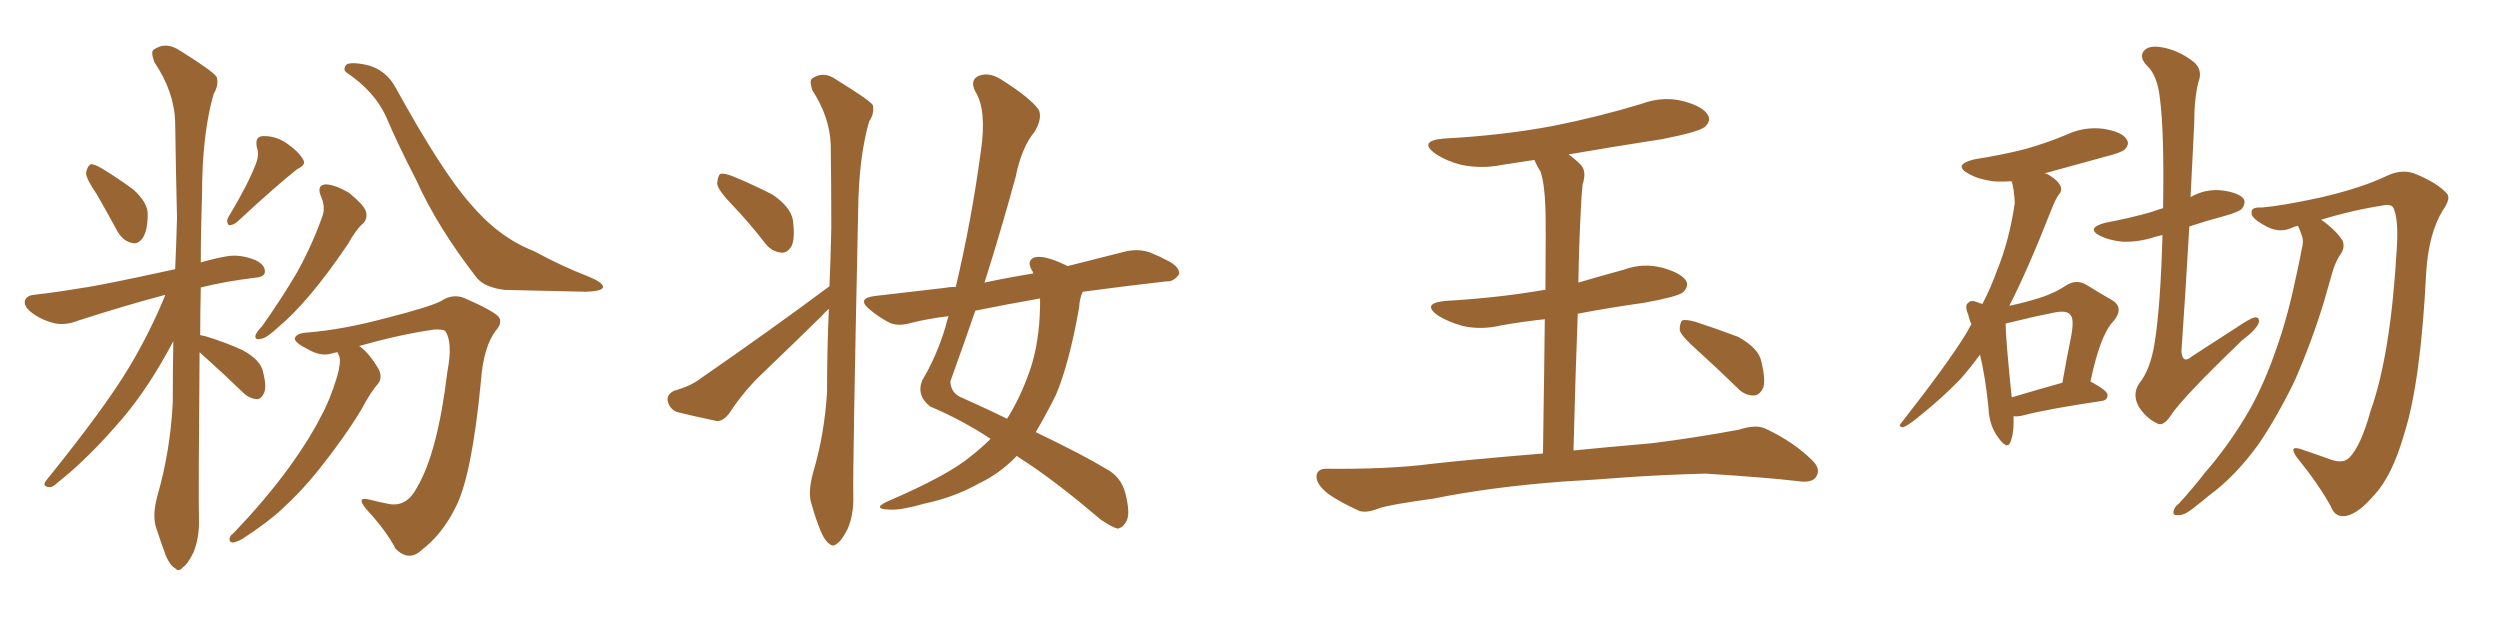 <svg xmlns="http://www.w3.org/2000/svg" xmlns:xlink="http://www.w3.org/1999/xlink" width="600" height="150"><path fill="#996633" padding="10" d="M23.29 46.73L23.29 46.73Q20.65 42.92 20.65 41.46L20.65 41.46Q20.95 39.84 21.83 39.40L21.83 39.40Q22.71 39.40 24.46 40.43L24.46 40.43Q28.56 42.92 32.08 45.56L32.08 45.56Q35.45 48.63 35.45 51.42L35.45 51.42Q35.45 55.52 34.13 57.28L34.13 57.28Q32.96 58.74 31.64 58.30L31.64 58.30Q29.59 57.86 28.27 55.66L28.27 55.66Q25.63 50.83 23.29 46.73ZM61.38 39.40L61.38 39.40Q62.26 37.21 61.67 35.45L61.67 35.45Q61.08 32.81 62.99 32.67L62.99 32.67Q66.06 32.52 68.85 34.42L68.85 34.42Q71.78 36.47 72.80 38.38L72.80 38.38Q73.54 39.55 71.34 40.58L71.34 40.58Q66.50 44.38 56.84 53.32L56.84 53.32Q55.96 54.05 54.93 54.05L54.93 54.05Q54.20 53.17 54.79 52.15L54.79 52.15Q59.47 44.38 61.38 39.40ZM47.90 84.52L47.90 84.52Q47.61 119.09 47.75 124.51L47.75 124.51Q47.90 128.91 46.44 132.57L46.44 132.57Q44.97 135.50 43.95 136.08L43.95 136.08Q42.92 137.40 42.04 136.38L42.04 136.38Q40.87 135.79 39.84 133.45L39.84 133.45Q38.53 129.93 37.50 126.71L37.50 126.71Q36.47 123.78 37.79 118.95L37.79 118.95Q40.87 108.25 41.46 96.68L41.46 96.68Q41.46 89.06 41.60 81.88L41.60 81.88Q35.89 92.72 29.59 100.20L29.59 100.20Q21.24 110.01 13.77 115.87L13.77 115.87Q12.60 117.04 11.72 116.89L11.72 116.89Q10.11 116.75 10.99 115.43L10.99 115.43Q25.20 97.85 31.05 88.04L31.05 88.04Q36.04 79.69 39.70 70.75L39.70 70.75Q38.67 71.04 38.09 71.19L38.09 71.19Q30.32 73.24 18.90 76.90L18.90 76.90Q15.97 78.08 13.33 77.64L13.33 77.64Q10.11 76.90 7.76 75.15L7.76 75.15Q5.57 73.54 6.01 72.07L6.01 72.07Q6.45 70.90 8.20 70.75L8.20 70.75Q13.33 70.17 19.48 69.14L19.48 69.14Q24.02 68.55 42.04 64.60L42.04 64.60Q42.33 58.15 42.48 52.29L42.48 52.29Q42.19 40.14 42.04 29.44L42.04 29.44Q41.89 22.12 37.06 14.94L37.06 14.94Q36.18 12.60 36.77 12.01L36.77 12.01Q39.70 9.81 43.21 12.16L43.21 12.16Q50.98 16.99 52.00 18.46L52.00 18.46Q52.59 20.36 51.27 22.56L51.27 22.56Q48.49 32.23 48.49 46.73L48.49 46.73Q48.19 55.37 48.19 62.99L48.19 62.99Q51.12 62.11 54.35 61.52L54.35 61.52Q57.57 60.94 61.23 62.40L61.23 62.40Q63.72 63.57 63.57 65.33L63.57 65.33Q63.43 66.50 61.23 66.65L61.23 66.65Q54.05 67.53 48.19 68.99L48.19 68.99Q48.05 75 48.05 80.42L48.05 80.42Q48.78 80.57 49.37 80.71L49.37 80.71Q54.20 82.18 58.30 84.08L58.30 84.08Q62.55 86.43 63.13 89.21L63.13 89.21Q64.01 92.72 63.43 94.19L63.43 94.19Q62.70 95.80 61.67 95.80L61.67 95.80Q59.77 95.65 58.30 94.19L58.30 94.19Q53.76 89.79 49.66 86.13L49.66 86.13Q48.49 85.11 47.90 84.52ZM77.05 47.17L77.05 47.17Q75.88 44.38 78.22 44.24L78.22 44.24Q80.57 44.38 83.79 46.29L83.79 46.29Q87.16 49.07 87.74 50.54L87.74 50.54Q88.33 52.15 87.30 53.47L87.30 53.47Q85.40 55.08 83.50 58.59L83.50 58.59Q78.52 65.92 74.41 70.75L74.41 70.75Q70.17 75.73 66.94 78.37L66.94 78.37Q64.01 81.15 62.70 81.30L62.70 81.30Q60.94 81.74 61.38 80.27L61.38 80.27Q61.82 79.39 62.84 78.37L62.84 78.37Q67.82 71.34 71.48 65.04L71.48 65.04Q75.15 58.30 77.49 51.56L77.49 51.56Q78.08 49.51 77.05 47.17ZM83.20 17.43L83.20 17.43Q82.32 16.85 82.91 15.82L82.91 15.82Q83.35 14.79 87.01 15.38L87.01 15.38Q92.43 16.26 95.07 21.24L95.07 21.24Q106.05 41.16 112.79 48.78L112.79 48.78Q119.68 56.98 128.03 60.21L128.03 60.21Q135.06 64.01 141.21 66.36L141.21 66.36Q144.73 67.82 144.73 68.85L144.73 68.85Q144.73 69.87 140.63 70.02L140.63 70.02Q127.00 69.73 121.14 69.58L121.14 69.58Q116.31 68.99 114.40 66.65L114.40 66.65Q104.88 54.35 99.90 43.21L99.90 43.21Q95.36 34.42 92.72 28.13L92.72 28.13Q89.94 21.97 83.20 17.43ZM81.01 84.52L81.01 84.52L81.01 84.52Q80.13 84.67 79.69 84.81L79.69 84.81Q77.05 85.69 73.83 83.79L73.83 83.79Q70.61 82.18 70.75 81.15L70.75 81.15Q71.19 79.98 73.54 79.83L73.54 79.83Q82.47 79.10 92.72 76.32L92.72 76.32Q103.13 73.68 105.91 72.22L105.91 72.22Q108.54 70.46 111.33 71.48L111.33 71.48Q118.36 74.56 119.68 76.03L119.68 76.03Q120.70 77.49 118.95 79.39L118.95 79.39Q116.02 83.35 115.43 91.41L115.43 91.41Q113.23 114.40 109.28 121.88L109.28 121.88Q106.05 128.32 101.22 131.98L101.22 131.98Q98.14 134.91 94.92 131.69L94.92 131.69Q92.87 127.59 87.89 122.17L87.89 122.17Q85.25 118.95 88.92 119.97L88.92 119.97Q91.26 120.56 93.60 121.00L93.60 121.00Q97.71 121.58 100.05 117.04L100.05 117.04Q105.03 108.69 107.37 89.21L107.37 89.21Q108.69 82.32 106.93 79.54L106.93 79.54Q106.49 78.96 104.15 79.10L104.15 79.10Q95.95 80.27 86.13 83.06L86.13 83.06Q86.28 83.06 86.43 83.20L86.43 83.20Q88.62 84.81 90.82 88.48L90.82 88.48Q91.85 90.53 90.82 91.99L90.82 91.99Q89.06 93.90 86.72 98.29L86.72 98.29Q82.76 104.88 76.46 112.79L76.46 112.79Q72.22 118.07 67.68 122.17L67.68 122.17Q64.45 125.24 58.15 129.35L58.15 129.35Q56.84 130.08 55.81 130.22L55.81 130.22Q55.08 130.08 55.08 129.49L55.08 129.49Q55.08 128.61 55.96 128.03L55.96 128.03Q63.72 119.97 69.58 111.91L69.58 111.91Q74.41 105.18 77.05 99.90L77.05 99.90Q79.10 96.24 80.86 90.53L80.86 90.53Q81.88 87.01 81.45 85.55L81.45 85.55Q81.15 84.96 81.01 84.52ZM175.63 49.07L175.63 49.07Q172.27 45.56 172.12 44.09L172.12 44.09Q172.27 42.19 172.85 41.75L172.85 41.75Q173.73 41.46 175.93 42.33L175.93 42.33Q180.91 44.38 185.45 46.73L185.45 46.73Q189.70 49.66 190.28 52.73L190.28 52.73Q190.87 57.13 189.99 59.03L189.99 59.03Q188.96 60.79 187.50 60.64L187.50 60.64Q185.16 60.35 183.69 58.45L183.69 58.45Q179.59 53.17 175.63 49.07ZM199.07 68.70L199.07 68.70Q199.37 61.52 199.51 54.79L199.51 54.79Q199.51 43.95 199.37 34.57L199.37 34.57Q199.07 27.98 194.97 21.68L194.97 21.68Q194.24 19.48 194.82 18.90L194.82 18.90Q197.61 16.85 200.83 19.19L200.83 19.19Q208.45 23.88 209.47 25.20L209.47 25.20Q209.91 27.25 208.59 29.15L208.59 29.15Q206.10 37.79 205.96 50.54L205.96 50.54Q204.64 112.35 204.79 119.09L204.79 119.09Q204.93 123.34 203.47 126.86L203.47 126.86Q202.00 129.79 200.98 130.37L200.98 130.37Q199.95 131.40 199.07 130.52L199.07 130.52Q198.05 129.93 197.02 127.59L197.02 127.59Q195.70 124.37 194.82 121.14L194.82 121.14Q193.80 118.36 195.12 113.53L195.12 113.53Q197.90 104.15 198.49 94.04L198.49 94.04Q198.49 83.79 198.93 74.12L198.93 74.12Q198.05 74.85 197.17 75.88L197.17 75.88Q190.28 82.62 183.25 89.36L183.25 89.36Q178.56 93.75 175.05 99.17L175.05 99.17Q173.58 101.07 172.12 101.07L172.12 101.07Q166.55 99.90 162.45 98.88L162.45 98.88Q160.69 98.14 160.25 96.24L160.25 96.24Q159.96 94.63 161.87 93.75L161.87 93.75Q165.97 92.58 168.16 90.82L168.16 90.82Q185.30 78.96 199.07 68.70ZM237.74 105.32L237.74 105.32Q230.86 100.78 223.24 97.56L223.24 97.56Q219.87 94.92 221.34 91.26L221.34 91.26Q224.71 85.69 226.90 78.52L226.90 78.52Q227.20 77.20 227.64 75.88L227.64 75.88Q222.80 76.46 218.70 77.49L218.70 77.49Q215.19 78.52 212.99 77.20L212.99 77.20Q210.64 75.88 208.89 74.41L208.89 74.41Q205.37 71.63 209.91 71.04L209.91 71.04Q218.70 70.02 226.32 69.14L226.32 69.14Q227.93 68.85 229.39 68.85L229.39 68.85Q233.20 52.73 235.40 36.33L235.40 36.33Q236.87 26.37 234.08 21.97L234.08 21.97Q232.76 19.34 234.67 18.31L234.67 18.31Q237.16 17.14 240.23 19.04L240.23 19.04Q247.41 23.58 249.32 26.37L249.32 26.37Q250.20 28.42 248.29 31.64L248.29 31.64Q245.21 35.30 243.75 42.48L243.75 42.48Q240.23 55.37 236.28 67.82L236.28 67.82Q241.70 66.65 248.00 65.63L248.00 65.63Q247.85 65.33 247.85 65.19L247.85 65.19Q246.24 62.70 248.14 61.82L248.14 61.82Q250.34 61.08 255.32 63.43L255.32 63.43Q256.05 63.72 256.20 63.87L256.20 63.87Q263.09 62.11 270.12 60.35L270.12 60.35Q273.34 59.62 276.12 60.64L276.12 60.64Q278.61 61.67 279.64 62.26L279.64 62.26Q283.15 63.87 283.01 65.77L283.01 65.77Q281.69 67.68 279.93 67.53L279.93 67.53Q270.85 68.55 259.86 70.02L259.86 70.02Q259.13 71.48 258.98 73.83L258.98 73.83Q256.64 87.16 253.42 94.78L253.42 94.78Q250.93 99.76 248.58 103.71L248.58 103.71Q260.16 109.28 265.43 112.50L265.43 112.50Q269.09 114.40 270.12 118.51L270.12 118.51Q271.29 123.19 270.41 124.95L270.41 124.95Q269.53 126.71 268.21 126.86L268.21 126.86Q266.89 126.56 264.11 124.66L264.11 124.66Q252.98 115.14 244.63 109.86L244.63 109.86Q244.19 109.57 244.04 109.42L244.04 109.42Q239.94 113.67 234.96 116.02L234.96 116.02Q228.96 119.38 221.92 120.85L221.92 120.85Q216.36 122.46 213.57 122.31L213.57 122.31Q209.18 122.17 212.84 120.41L212.84 120.41Q227.49 114.11 232.91 109.57L232.91 109.57Q235.55 107.52 237.74 105.32ZM249.61 73.54L249.61 73.54L249.61 73.54Q249.61 72.51 249.61 71.63L249.61 71.63Q241.26 73.10 234.08 74.56L234.08 74.56Q231.15 83.06 228.08 91.55L228.08 91.55Q228.22 94.48 231.01 95.51L231.01 95.51Q236.87 98.14 241.70 100.49L241.70 100.49Q244.78 95.65 247.12 89.06L247.12 89.06Q249.46 82.32 249.61 73.54ZM375 115.58L375 115.58Q357.71 116.89 343.95 119.68L343.95 119.68Q333.25 121.14 330.91 122.02L330.91 122.02Q327.98 123.19 326.22 122.61L326.22 122.61Q321.39 120.41 318.75 118.51L318.75 118.51Q315.82 116.16 315.97 114.26L315.97 114.26Q316.11 112.50 318.31 112.50L318.31 112.50Q333.40 112.65 343.51 111.33L343.51 111.33Q352.59 110.30 370.31 108.84L370.31 108.84Q370.61 89.50 370.75 76.61L370.75 76.61Q365.33 77.20 360.35 78.08L360.35 78.08Q355.52 79.25 350.98 78.22L350.98 78.22Q347.46 77.20 345.12 75.73L345.12 75.73Q341.02 72.80 346.88 72.22L346.88 72.22Q359.62 71.48 370.61 69.58L370.61 69.58Q370.75 69.58 370.90 69.58L370.90 69.58Q371.04 53.32 370.90 50.10L370.90 50.10Q370.75 44.38 369.73 41.16L369.73 41.16Q368.85 39.84 368.26 38.38L368.26 38.38Q364.31 38.96 360.64 39.55L360.64 39.55Q355.52 40.58 350.68 39.55L350.68 39.55Q347.17 38.67 344.53 36.91L344.53 36.91Q340.28 33.84 346.44 33.25L346.44 33.25Q360.64 32.52 372.95 30.18L372.95 30.18Q383.94 27.98 394.04 24.90L394.04 24.90Q399.17 23.00 404.15 24.32L404.15 24.32Q408.98 25.63 410.01 27.83L410.01 27.83Q410.60 29.15 409.13 30.47L409.13 30.47Q407.81 31.64 398.88 33.40L398.88 33.40Q387.45 35.16 376.46 37.06L376.46 37.06Q377.93 38.09 379.39 39.55L379.39 39.55Q380.86 41.16 379.83 44.24L379.83 44.24Q379.54 46.88 379.39 50.54L379.39 50.54Q378.96 58.59 378.81 67.82L378.81 67.82Q384.23 66.21 389.65 64.75L389.65 64.75Q394.34 62.99 399.17 64.31L399.17 64.31Q403.71 65.63 404.74 67.53L404.74 67.53Q405.32 68.85 403.86 70.17L403.86 70.17Q402.69 71.19 394.63 72.66L394.63 72.66Q386.28 73.83 378.66 75.29L378.66 75.29Q378.08 90.38 377.64 108.11L377.64 108.11Q385.11 107.37 396.68 106.35L396.68 106.35Q407.08 105.03 417.33 103.13L417.33 103.13Q421.29 101.81 423.63 102.83L423.63 102.83Q430.52 106.05 435.06 110.60L435.06 110.60Q437.11 112.65 435.79 114.55L435.79 114.55Q434.77 116.02 431.10 115.43L431.10 115.43Q423.49 114.55 409.28 113.67L409.28 113.67Q398.73 113.96 390.38 114.55L390.38 114.55Q382.91 115.14 375 115.58ZM407.23 83.94L407.23 83.94L407.23 83.94Q403.56 80.71 403.13 79.25L403.13 79.25Q403.13 77.49 403.71 76.90L403.71 76.90Q404.59 76.61 406.79 77.20L406.79 77.20Q412.21 78.96 417.19 80.86L417.19 80.86Q422.17 83.64 422.75 86.87L422.75 86.87Q423.78 91.11 423.19 93.02L423.19 93.02Q422.31 94.92 420.85 94.92L420.85 94.92Q418.65 94.92 416.89 93.02L416.89 93.02Q411.77 88.04 407.23 83.94ZM483.25 99.90L483.25 99.90Q483.40 103.86 482.52 106.05L482.52 106.05Q481.79 108.11 479.59 105.03L479.59 105.03Q477.39 102.10 477.25 98.00L477.25 98.00Q476.51 90.53 475.20 85.11L475.20 85.11Q472.85 88.33 470.51 90.97L470.51 90.97Q465.97 95.65 460.99 99.61L460.99 99.61Q458.06 102.10 456.74 102.54L456.74 102.54Q455.42 102.39 456.30 101.51L456.30 101.51Q467.43 87.30 471.83 80.13L471.83 80.13Q472.56 78.81 473.14 77.78L473.14 77.78Q472.56 76.61 472.41 75.59L472.41 75.59Q471.39 73.24 472.41 72.66L472.41 72.66Q473.00 71.92 474.46 72.51L474.46 72.51Q475.20 72.80 475.78 72.95L475.78 72.95Q477.83 68.99 479.30 64.89L479.30 64.89Q482.23 57.71 483.54 48.78L483.54 48.78Q483.40 45.41 482.81 43.51L482.81 43.51Q480.32 43.65 478.42 43.51L478.42 43.51Q474.90 43.07 472.56 41.75L472.56 41.75Q468.46 39.55 473.88 38.23L473.88 38.23Q480.47 37.21 486.18 35.74L486.18 35.74Q491.31 34.28 495.85 32.37L495.85 32.37Q500.24 30.32 504.79 30.91L504.79 30.91Q509.33 31.64 510.35 33.40L510.35 33.40Q511.23 34.57 509.91 35.89L509.91 35.89Q509.18 36.62 505.08 37.65L505.08 37.65Q497.75 39.70 490.72 41.60L490.72 41.60Q491.46 41.75 492.04 42.19L492.04 42.19Q493.95 43.36 494.53 44.68L494.53 44.68Q494.97 45.85 494.09 46.73L494.09 46.73Q493.36 47.75 492.48 49.95L492.48 49.95Q486.62 64.89 482.23 73.39L482.23 73.39Q485.74 72.66 488.53 71.78L488.53 71.78Q492.77 70.61 496.00 68.41L496.00 68.41Q498.49 66.94 500.83 68.41L500.83 68.41Q504.35 70.61 506.98 72.07L506.98 72.07Q509.91 73.97 507.13 77.20L507.13 77.20Q504.05 80.42 501.71 91.55L501.71 91.55Q505.81 93.75 505.81 94.78L505.81 94.78Q505.81 96.09 504.35 96.24L504.35 96.24Q491.60 98.14 485.89 99.61L485.89 99.61Q484.28 100.05 483.25 99.90ZM482.81 95.36L482.81 95.36Q488.23 93.75 494.97 91.85L494.97 91.85Q496.00 85.99 497.02 81.01L497.02 81.01Q497.90 76.46 496.88 75.59L496.88 75.59Q496.14 74.41 493.07 75L493.07 75Q488.53 75.88 483.25 77.20L483.25 77.20Q481.93 77.49 481.35 77.64L481.35 77.64Q481.35 81.15 482.81 95.36ZM518.99 56.40L518.99 56.40Q517.82 56.69 517.24 56.84L517.24 56.84Q513.28 58.15 509.33 58.01L509.33 58.01Q506.40 57.71 504.20 56.69L504.20 56.69Q500.39 54.79 505.22 53.47L505.22 53.47Q511.52 52.29 516.50 50.83L516.50 50.83Q517.68 50.39 519.14 49.95L519.14 49.95Q519.43 31.79 518.41 23.88L518.41 23.88Q517.82 18.02 515.19 15.67L515.19 15.67Q513.43 13.77 514.45 12.30L514.45 12.30Q515.77 10.55 519.87 11.57L519.87 11.57Q523.54 12.45 526.76 15.09L526.76 15.09Q528.66 16.99 527.64 19.63L527.64 19.63Q526.61 23.58 526.61 29.74L526.61 29.74Q526.17 38.53 525.73 47.31L525.73 47.31Q529.25 45.26 533.35 45.70L533.35 45.70Q537.45 46.29 538.48 47.75L538.48 47.75Q539.06 48.78 538.04 50.10L538.04 50.10Q537.45 50.83 533.79 51.86L533.79 51.86Q529.39 53.03 525.44 54.35L525.44 54.35Q524.56 69.73 523.54 84.38L523.54 84.38Q523.83 87.45 526.03 85.55L526.03 85.55Q532.32 81.45 538.04 77.78L538.04 77.78Q540.67 76.03 541.55 76.17L541.55 76.17Q542.29 76.32 542.14 77.34L542.14 77.34Q541.70 78.96 538.04 81.74L538.04 81.74Q523.54 95.65 520.75 100.05L520.75 100.05Q518.99 102.54 517.53 101.51L517.53 101.51Q515.04 100.34 513.28 97.56L513.28 97.56Q511.67 94.63 513.43 91.99L513.43 91.99Q516.06 88.77 517.09 82.47L517.09 82.47Q518.55 73.24 518.99 56.40ZM551.51 54.20L551.51 54.20L551.51 54.20Q550.63 54.35 549.76 54.79L549.76 54.79Q546.68 56.10 543.16 53.91L543.16 53.91Q540.23 52.29 540.38 50.98L540.38 50.98Q540.23 49.66 542.87 49.80L542.87 49.80Q547.85 49.37 556.64 47.46L556.64 47.46Q566.89 45.12 573.19 42.04L573.19 42.04Q576.86 40.43 580.08 41.89L580.08 41.89Q584.91 43.95 587.11 46.29L587.11 46.29Q588.43 47.46 586.23 50.54L586.23 50.54Q582.86 56.10 582.28 65.48L582.28 65.48Q580.96 91.85 577.00 104.15L577.00 104.15Q574.07 114.40 569.68 118.95L569.68 118.95Q566.02 123.19 563.23 123.78L563.23 123.78Q560.45 124.37 559.42 121.58L559.42 121.58Q556.64 116.46 551.22 109.72L551.22 109.72Q549.17 106.79 552.25 107.81L552.25 107.81Q555.76 108.98 559.42 110.30L559.42 110.30Q562.35 111.33 563.82 109.86L563.82 109.86Q566.60 107.08 568.95 98.58L568.95 98.58Q573.78 85.11 575.24 59.47L575.24 59.47Q575.68 52.44 574.37 49.80L574.37 49.80Q573.93 49.07 572.46 49.22L572.46 49.22Q564.70 50.39 557.08 52.73L557.08 52.73Q560.45 55.08 562.21 57.71L562.21 57.71Q562.94 59.62 561.47 61.38L561.47 61.38Q560.45 63.13 559.86 65.04L559.86 65.04Q558.84 68.55 557.81 72.22L557.81 72.22Q554.88 81.88 550.78 91.26L550.78 91.26Q546.68 99.76 542.14 106.49L542.14 106.49Q536.43 114.40 530.13 118.95L530.13 118.95Q528.22 120.56 526.32 122.02L526.32 122.02Q524.12 123.78 522.66 123.63L522.66 123.63Q521.19 123.78 521.78 122.31L521.78 122.31Q522.07 121.44 522.95 120.85L522.95 120.85Q526.17 117.33 529.25 113.38L529.25 113.38Q535.11 106.64 539.94 98.29L539.94 98.29Q543.46 91.99 546.24 83.94L546.24 83.94Q549.02 76.17 550.93 66.94L550.93 66.94Q551.81 63.13 552.39 59.91L552.39 59.91Q552.98 57.86 552.39 56.40L552.39 56.40Q551.95 55.08 551.51 54.20Z"/></svg>